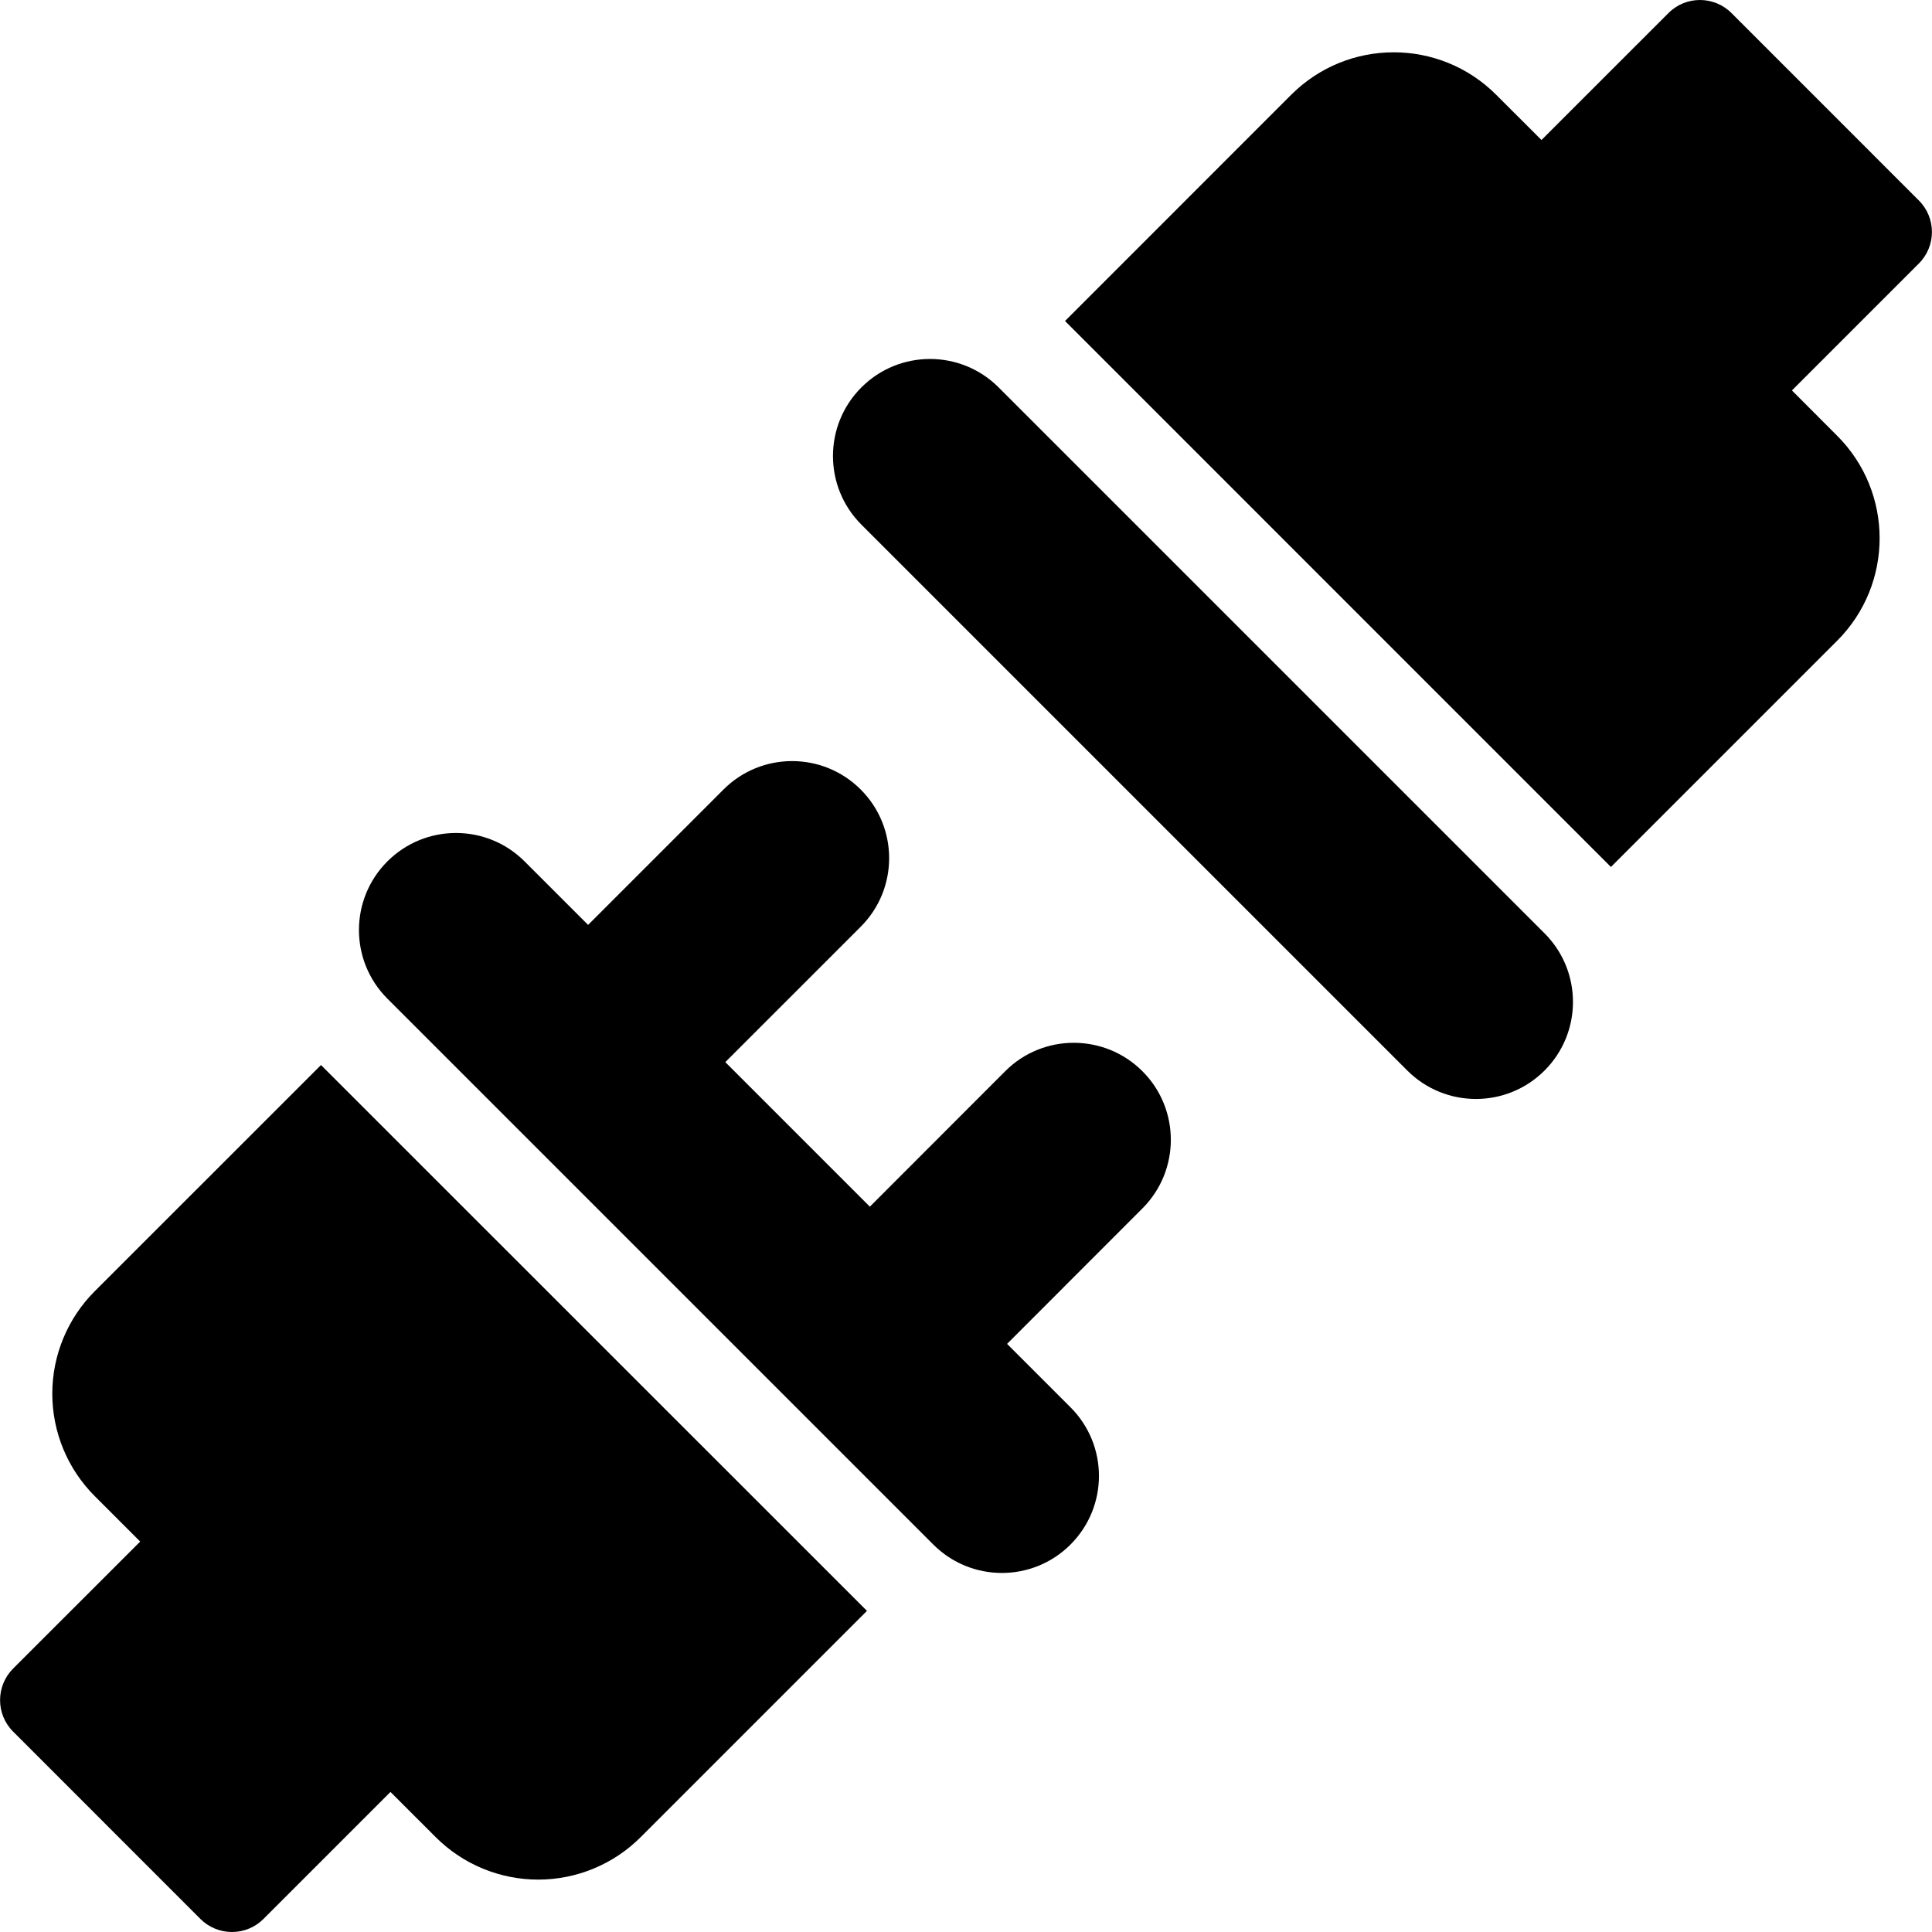 <?xml version="1.0" encoding="iso-8859-1"?>
<!-- Uploaded to: SVG Repo, www.svgrepo.com, Generator: SVG Repo Mixer Tools -->
<!DOCTYPE svg PUBLIC "-//W3C//DTD SVG 1.1//EN" "http://www.w3.org/Graphics/SVG/1.1/DTD/svg11.dtd">
<svg fill="#000000" version="1.1" id="Capa_1" xmlns="http://www.w3.org/2000/svg" xmlns:xlink="http://www.w3.org/1999/xlink" 
	 width="800px" height="800px" viewBox="0 0 493.012 493.012"
	 xml:space="preserve">
<g>
	<g>
		<g>
			<path d="M24.18,329.494c-6.937,6.933-10.836,16.345-10.836,26.147c0,9.804,3.899,19.218,10.836,26.146l11.592,11.596l-32.42,32.4
				c-4.434,4.453-4.453,11.656,0,16.092l47.799,47.815c2.127,2.128,5.031,3.32,8.043,3.32c3.018,0,5.922-1.192,8.049-3.34l32.4-32.4
				l11.545,11.541c6.932,6.933,16.35,10.831,26.147,10.831c9.804,0,19.218-3.898,26.152-10.831l57.744-57.748L81.911,271.778
				L24.18,329.494z"/>
			<path d="M489.656,51.155L441.855,3.34c-4.448-4.453-11.672-4.453-16.102,0L393.36,35.728l-11.56-11.546
				c-14.445-14.445-37.836-14.445-52.295-0.014l-57.729,57.745l139.303,139.324l57.748-57.748
				c14.429-14.445,14.429-37.855-0.019-52.296L457.268,99.63l32.388-32.387C494.105,62.794,494.105,55.59,489.656,51.155z"/>
			<path d="M254.832,98.859c-9.674-9.674-25.346-9.674-35.018,0c-9.674,9.674-9.674,25.344,0,35.018l139.307,139.307
				c4.839,4.836,11.173,7.254,17.507,7.254c6.338,0,12.672-2.418,17.512-7.254c9.674-9.674,9.674-25.344,0-35.018L254.832,98.859z"
				/>
			<path d="M256.506,273.359l-34.533,34.562l-36.886-36.886l34.552-34.551c9.674-9.655,9.674-25.339,0-35.013
				c-9.675-9.674-25.345-9.674-35.019,0l-34.547,34.546l-16.205-16.2c-9.672-9.674-25.344-9.674-35.018,0
				c-9.668,9.674-9.668,25.344,0,35.014l33.662,33.661c0.02,0.019,0.02,0.035,0.036,0.05c0.015,0.02,0.031,0.02,0.046,0.03
				l105.563,105.563c4.838,4.839,11.172,7.254,17.511,7.254c6.334,0,12.672-2.414,17.508-7.254c9.675-9.674,9.675-25.34,0-35.014
				l-16.188-16.188l34.533-34.562c9.674-9.674,9.674-25.362,0-35.018C281.85,263.685,266.149,263.685,256.506,273.359z"/>
		</g>
	</g>
</g>
</svg>